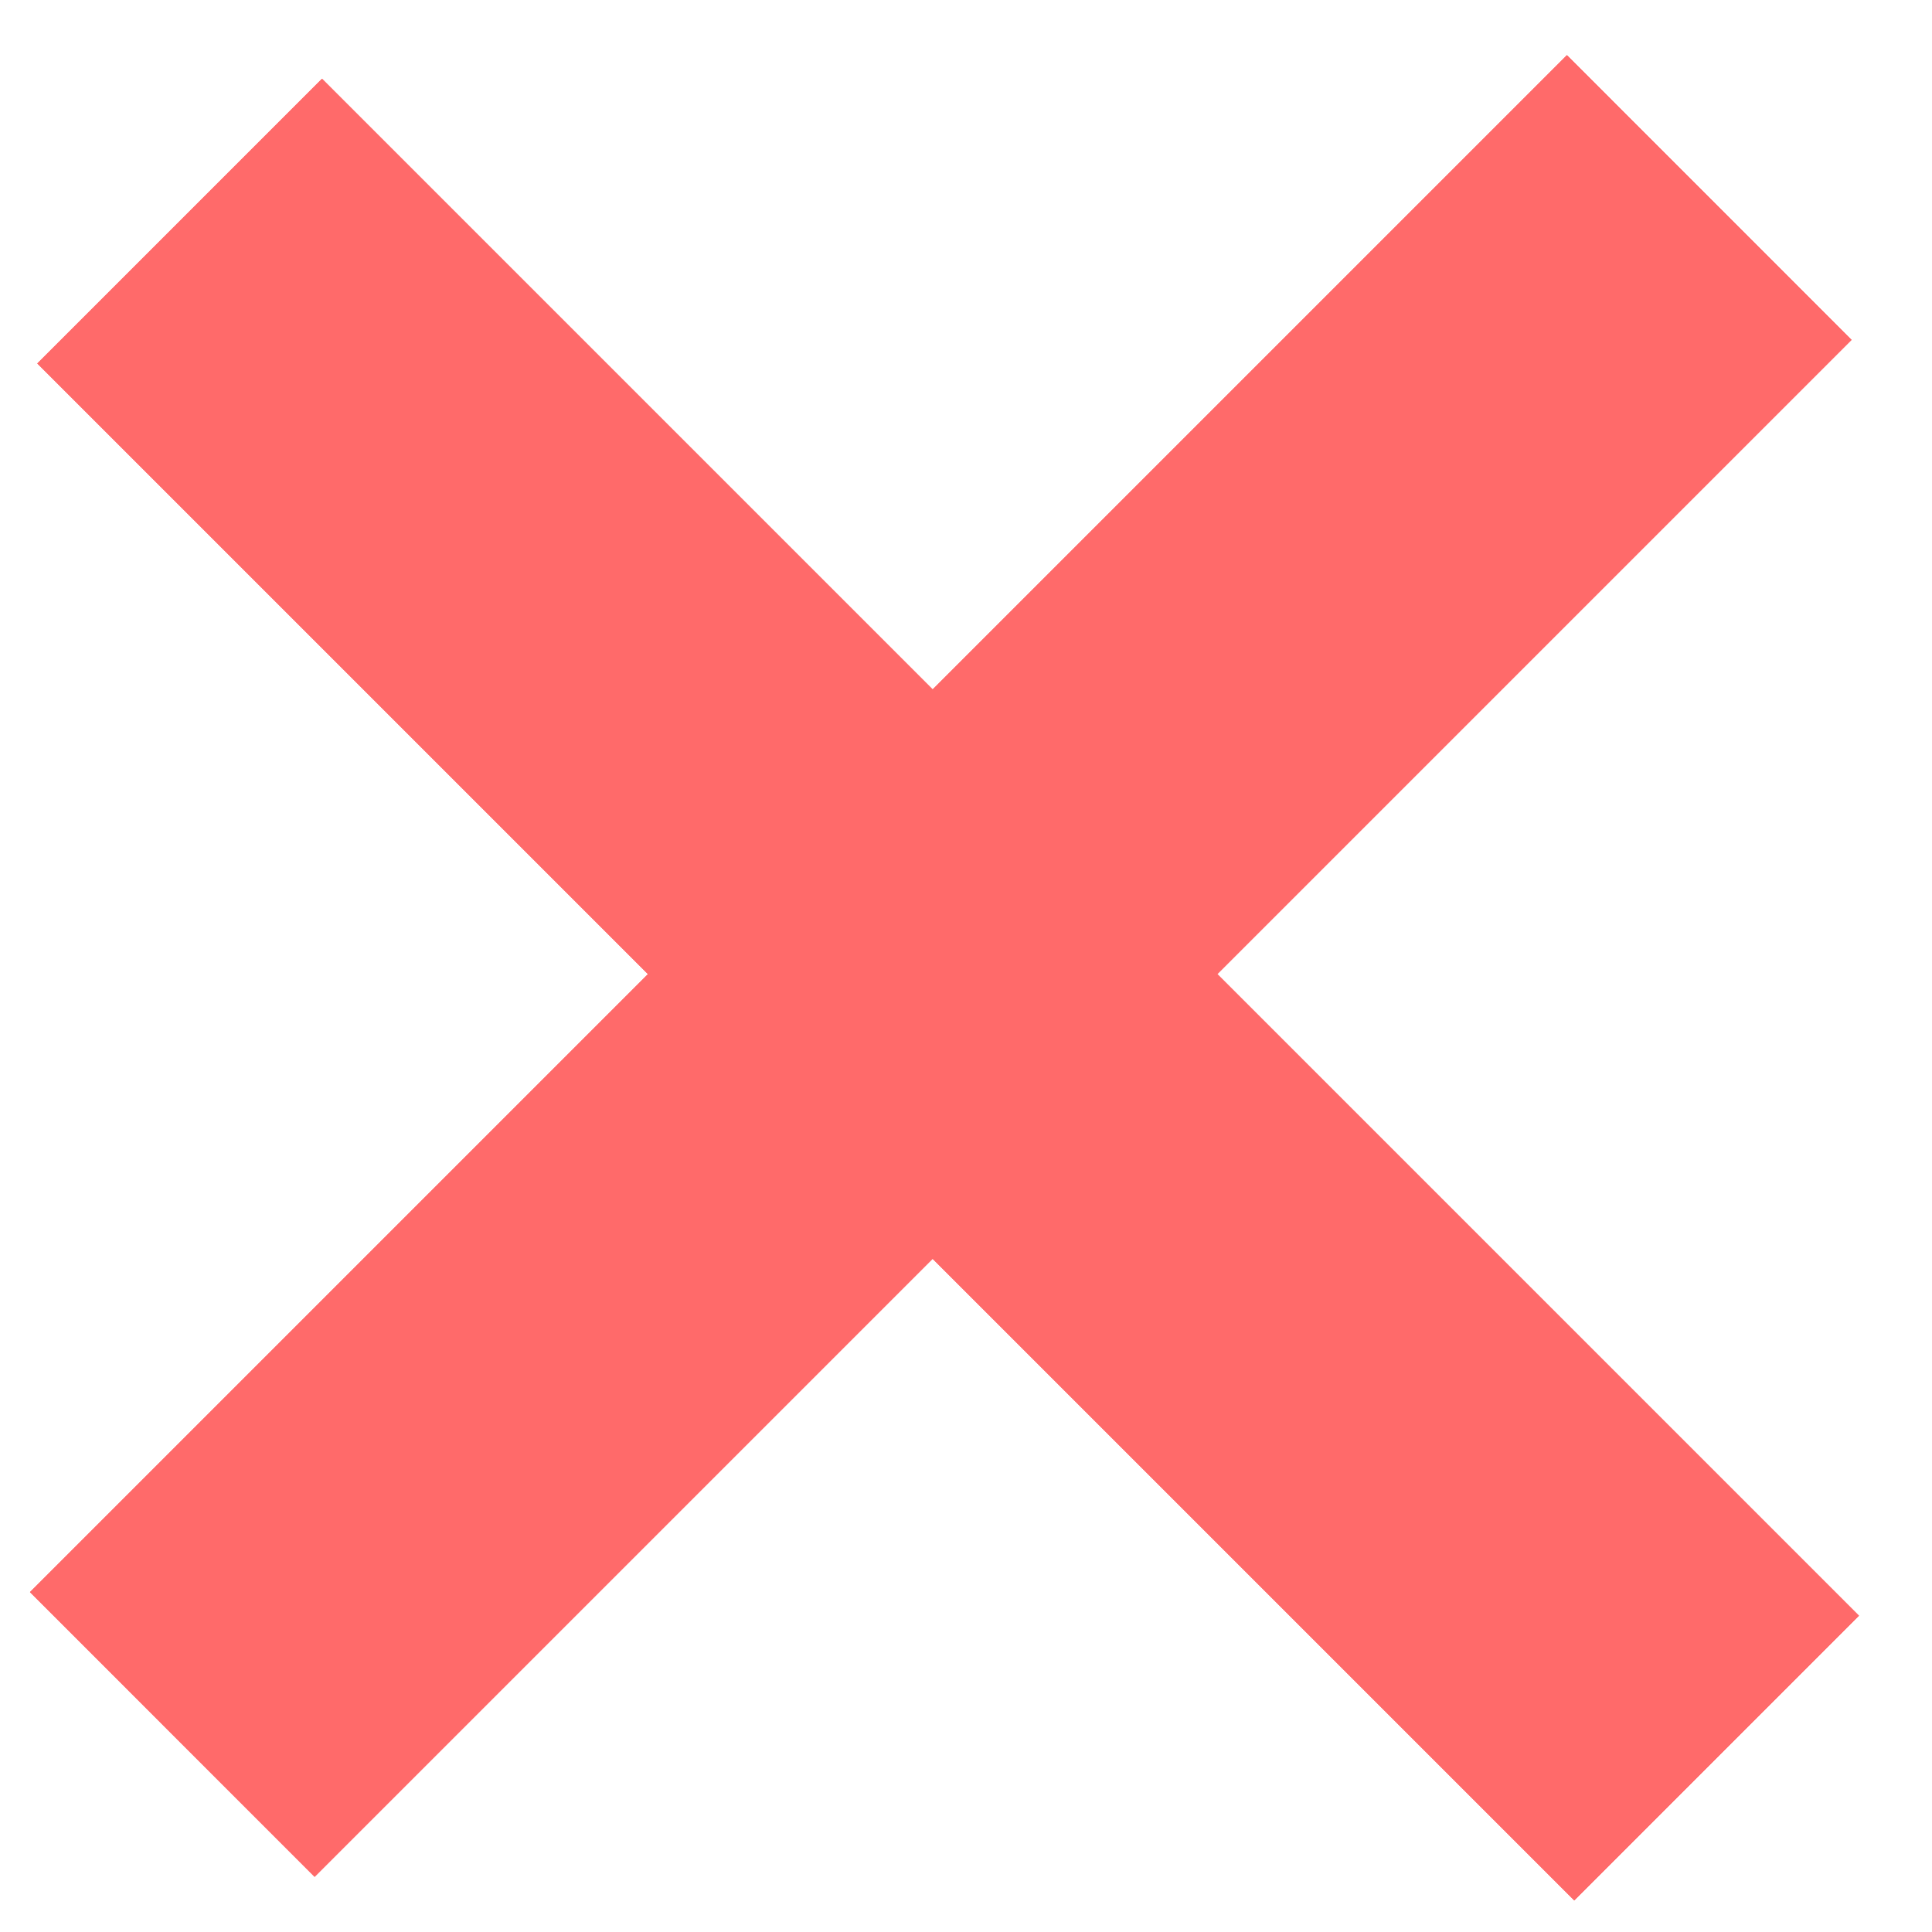 <svg width="24" height="24" viewBox="0 0 24 24" fill="none" xmlns="http://www.w3.org/2000/svg">
<path d="M4 0.979L23.092 20.071L19.556 23.607L0.464 4.515L4 0.979Z" fill="#FF6A6A"/>
<path d="M4 0.979L23.092 20.071L19.556 23.607L0.464 4.515L4 0.979Z" fill="#FF6A6A"/>
<path d="M4 0.979L23.092 20.071L19.556 23.607L0.464 4.515L4 0.979Z" fill="#FF6A6A"/>
<path d="M23 4.222L3.908 23.314L0.373 19.778L19.465 0.686L23 4.222Z" fill="#FF6A6A"/>
<path d="M23 4.222L3.908 23.314L0.373 19.778L19.465 0.686L23 4.222Z" fill="#FF6A6A"/>
<path d="M23 4.222L3.908 23.314L0.373 19.778L19.465 0.686L23 4.222Z" fill="#FF6A6A"/>
</svg>
